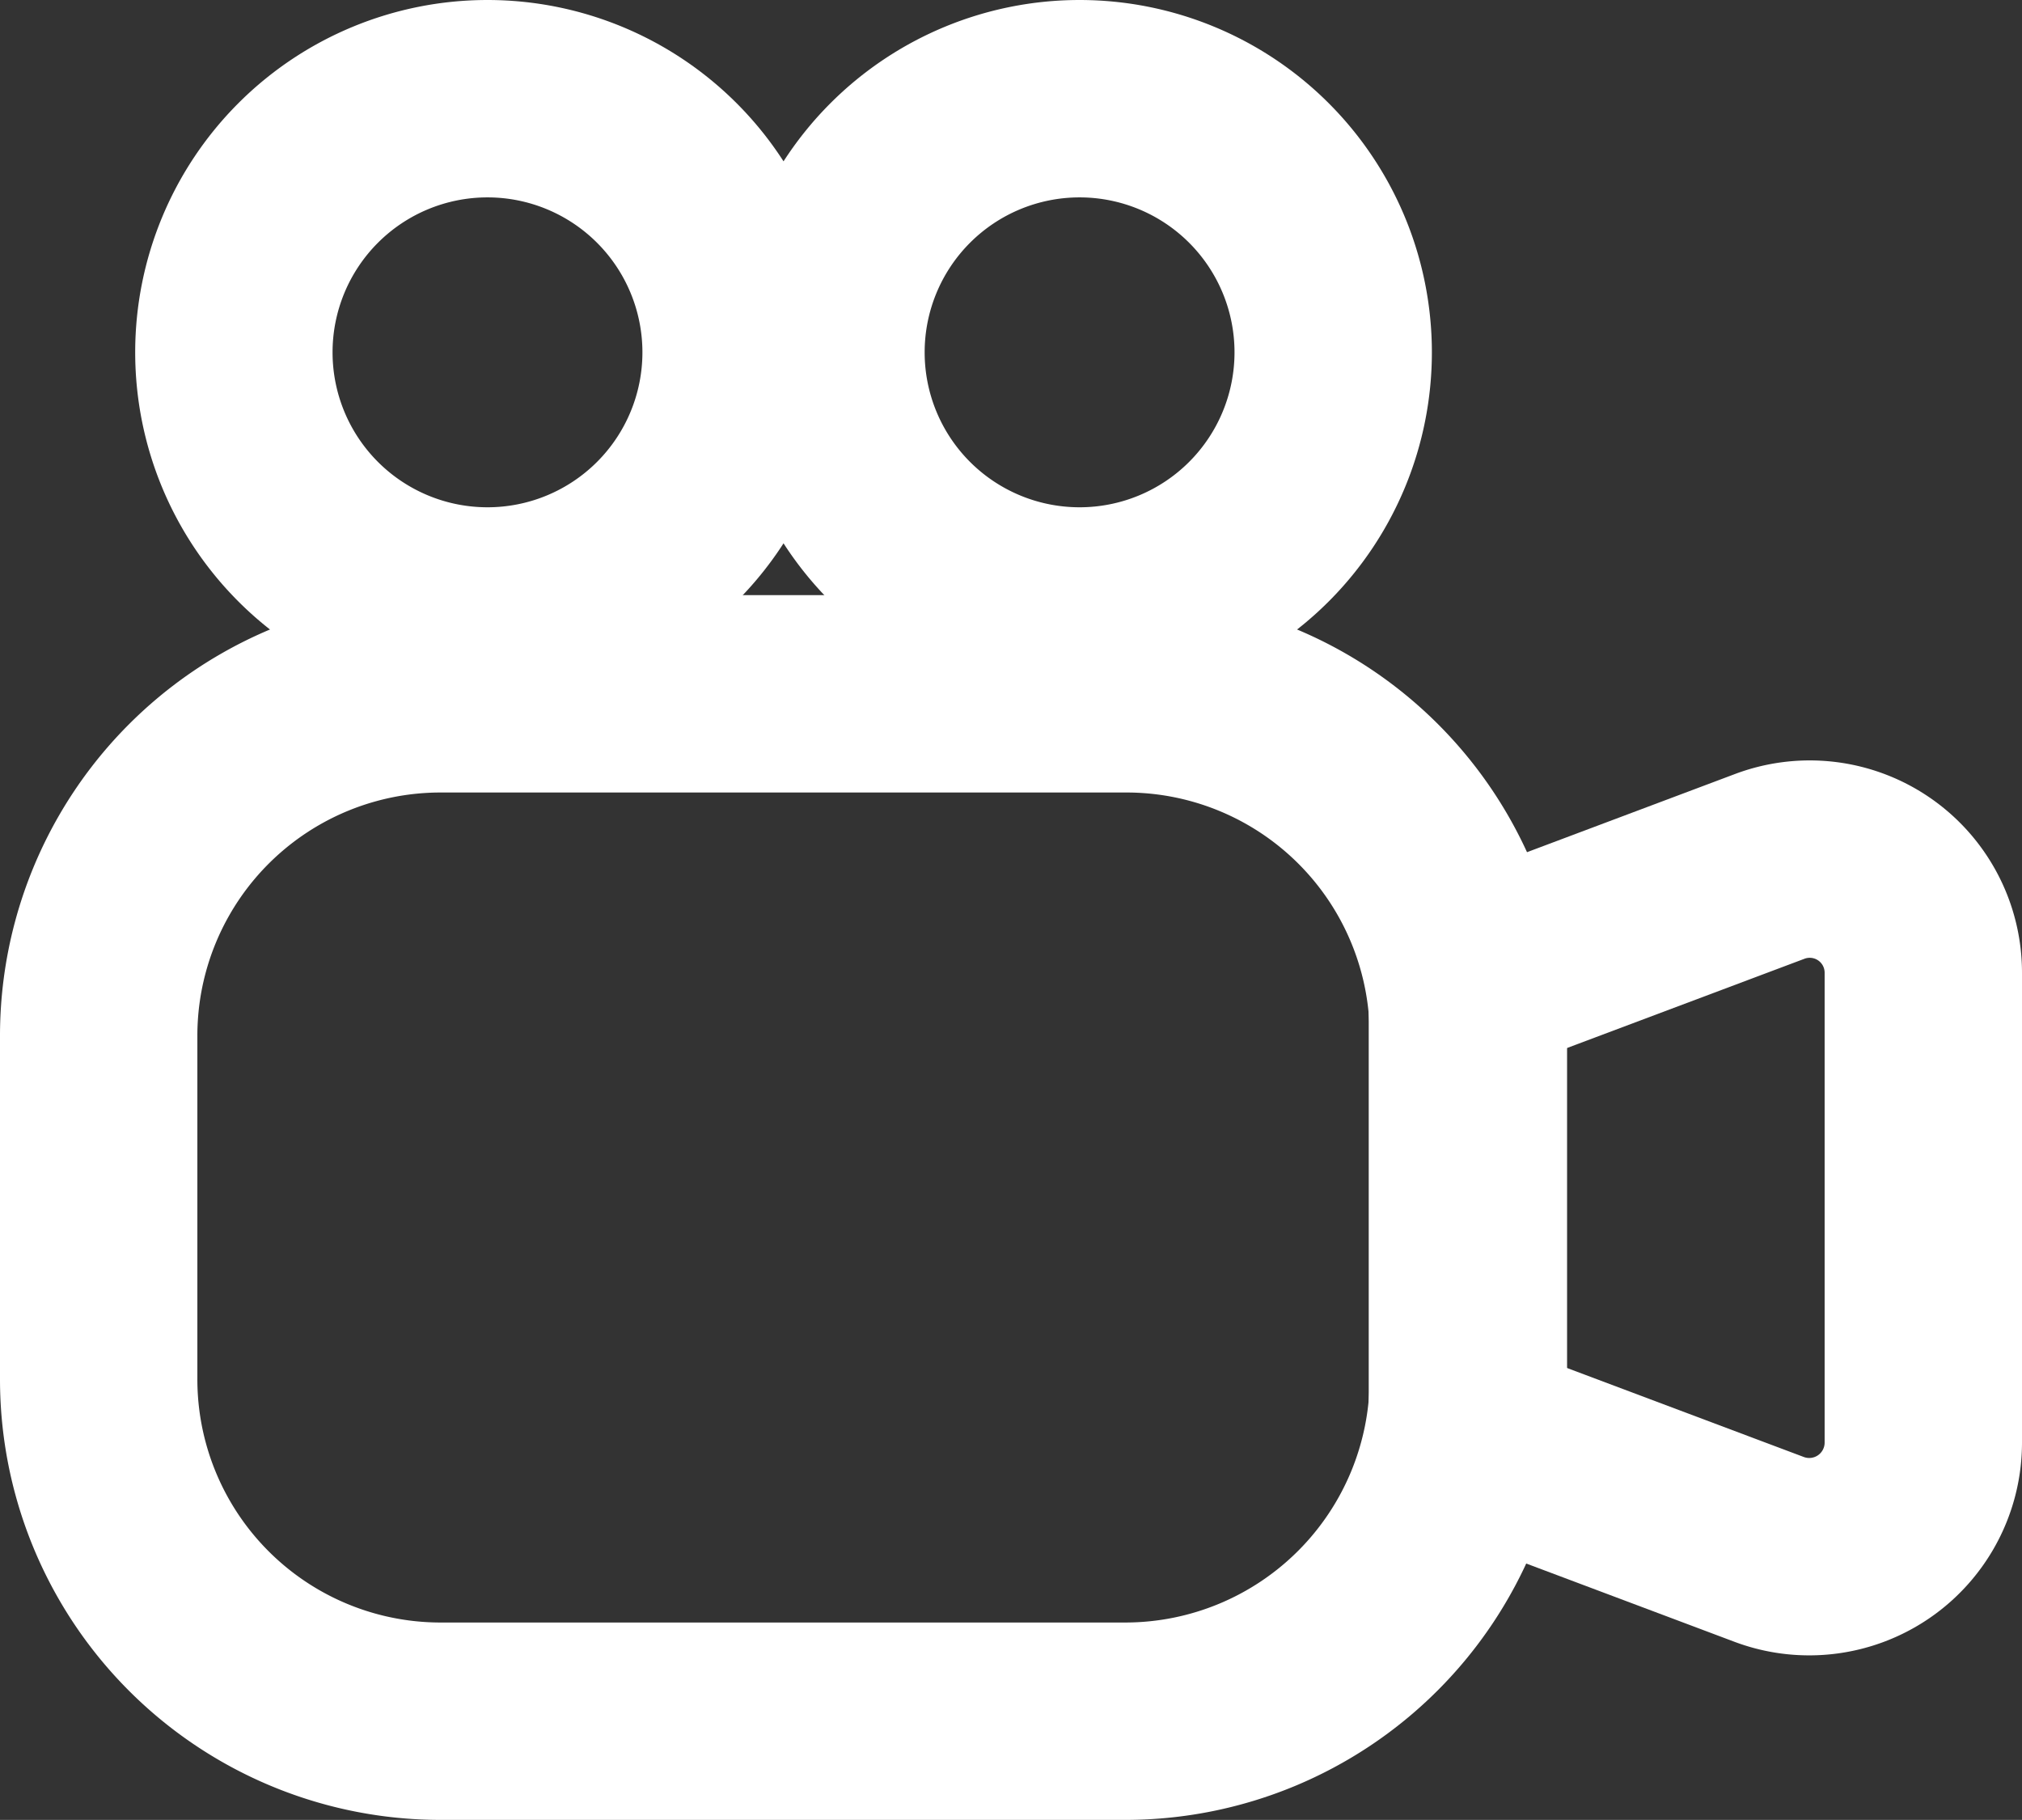 <svg xmlns="http://www.w3.org/2000/svg" viewBox="0 0 20.49 18.44">
	<rect x="0" y="0" width="20.49" height="18.44" fill="#333333" stroke="none"/>
	<g transform="translate(-1.75 -1.78)">
		<path data-name="Path 286" d="M13.16,19.22H6.22a3.465,3.465,0,0,1-3.47-3.47V12.28A3.465,3.465,0,0,1,6.22,8.81h6.94a3.465,3.465,0,0,1,3.47,3.47v3.47A3.478,3.478,0,0,1,13.16,19.22Z" fill="none" stroke="#fff" stroke-linecap="round" stroke-linejoin="round" stroke-width="2"/>
		<path data-name="Path 287" d="M16.62,16.33l3.06,1.15a1.156,1.156,0,0,0,1.56-1.08V11.64a1.151,1.151,0,0,0-1.56-1.08l-3.06,1.15ZM6.69,7.92A2.57,2.57,0,1,0,4.12,5.35,2.57,2.57,0,0,0,6.69,7.92Zm6,0a2.57,2.57,0,1,0-2.57-2.57A2.57,2.57,0,0,0,12.69,7.92Z" fill="none" stroke="#fff" stroke-linecap="round" stroke-linejoin="round" stroke-width="2"/>
	</g>
</svg>